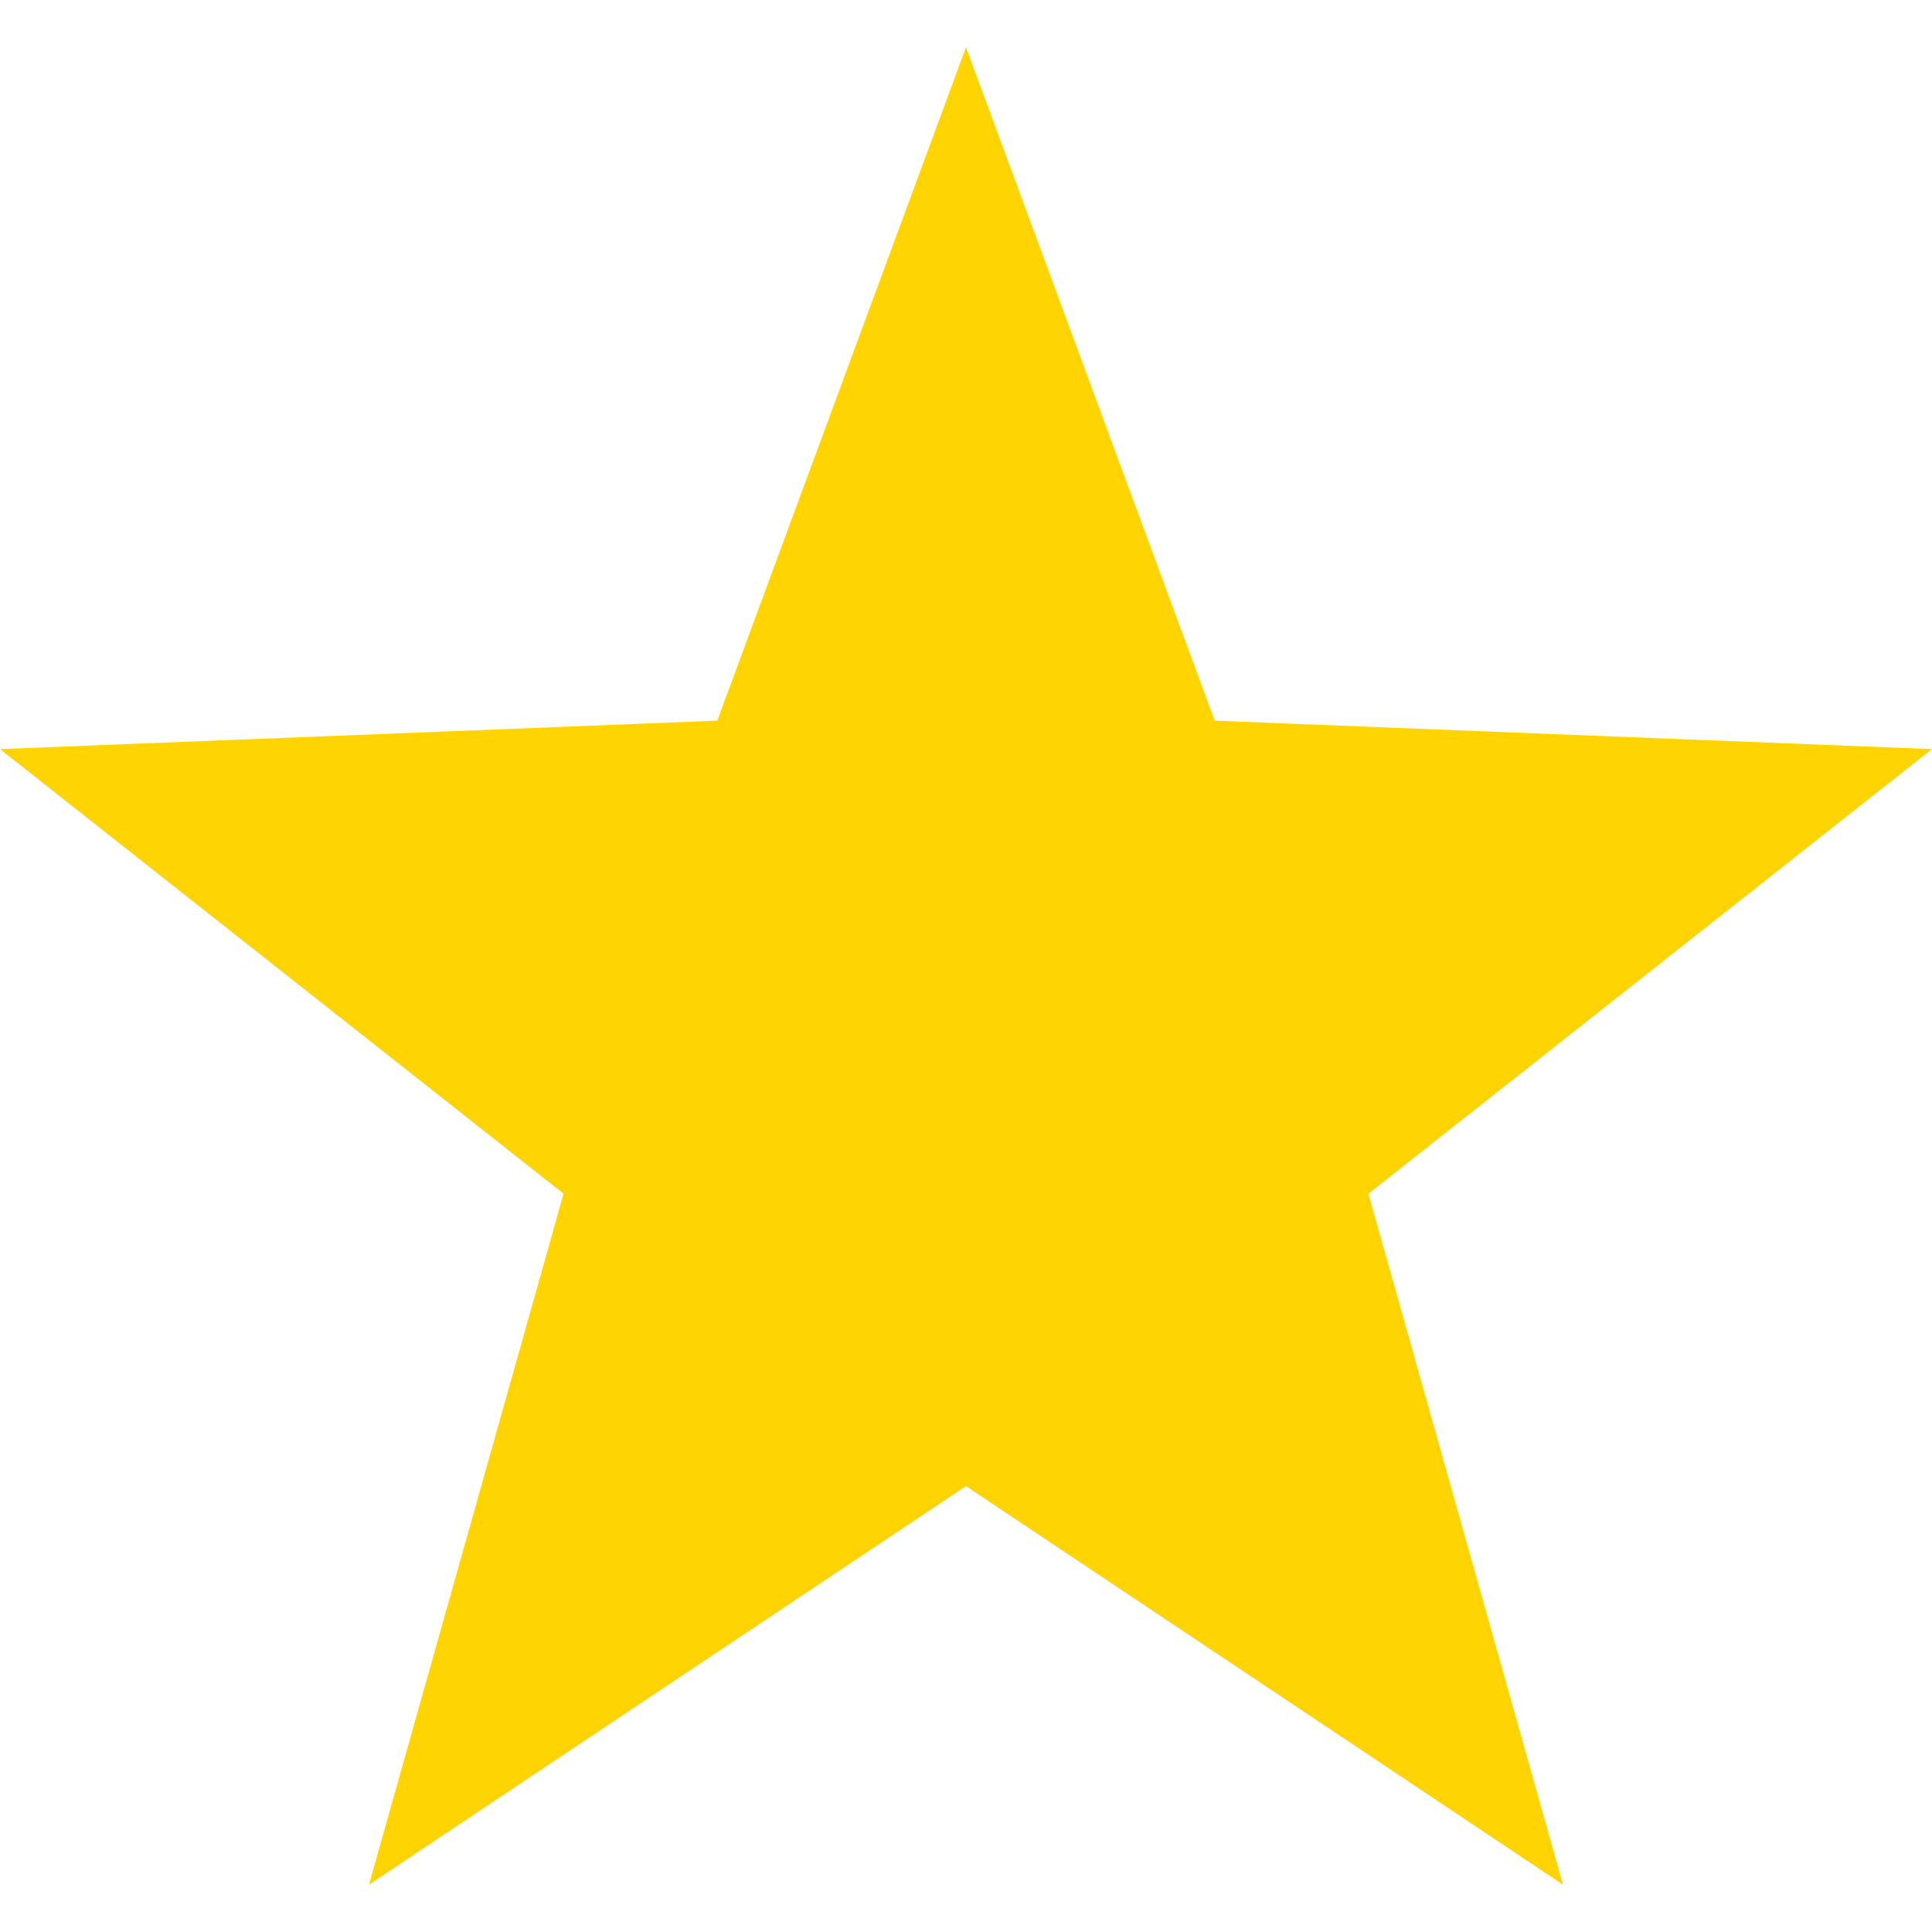 <?xml version="1.0"?>
<svg xmlns="http://www.w3.org/2000/svg" xmlns:xlink="http://www.w3.org/1999/xlink" version="1.1" id="Layer_1" x="0px" y="0px" viewBox="0 0 472.615 472.615" style="enable-background:new 0 0 472.615 472.615;" xml:space="preserve" width="512px" height="512px" class="hovered-paths"><g><g>
	<g>
		<polygon points="472.615,183.253 297.148,176.296 236.308,11.566 175.468,176.296 0,183.253 137.868,292.02 90.262,461.05     236.308,363.541 382.355,461.05 334.748,292.02   " data-original="#000000" class="hovered-path active-path" data-old_color="#000000" fill="#ffd400"/>
	</g>
</g></g> </svg>
